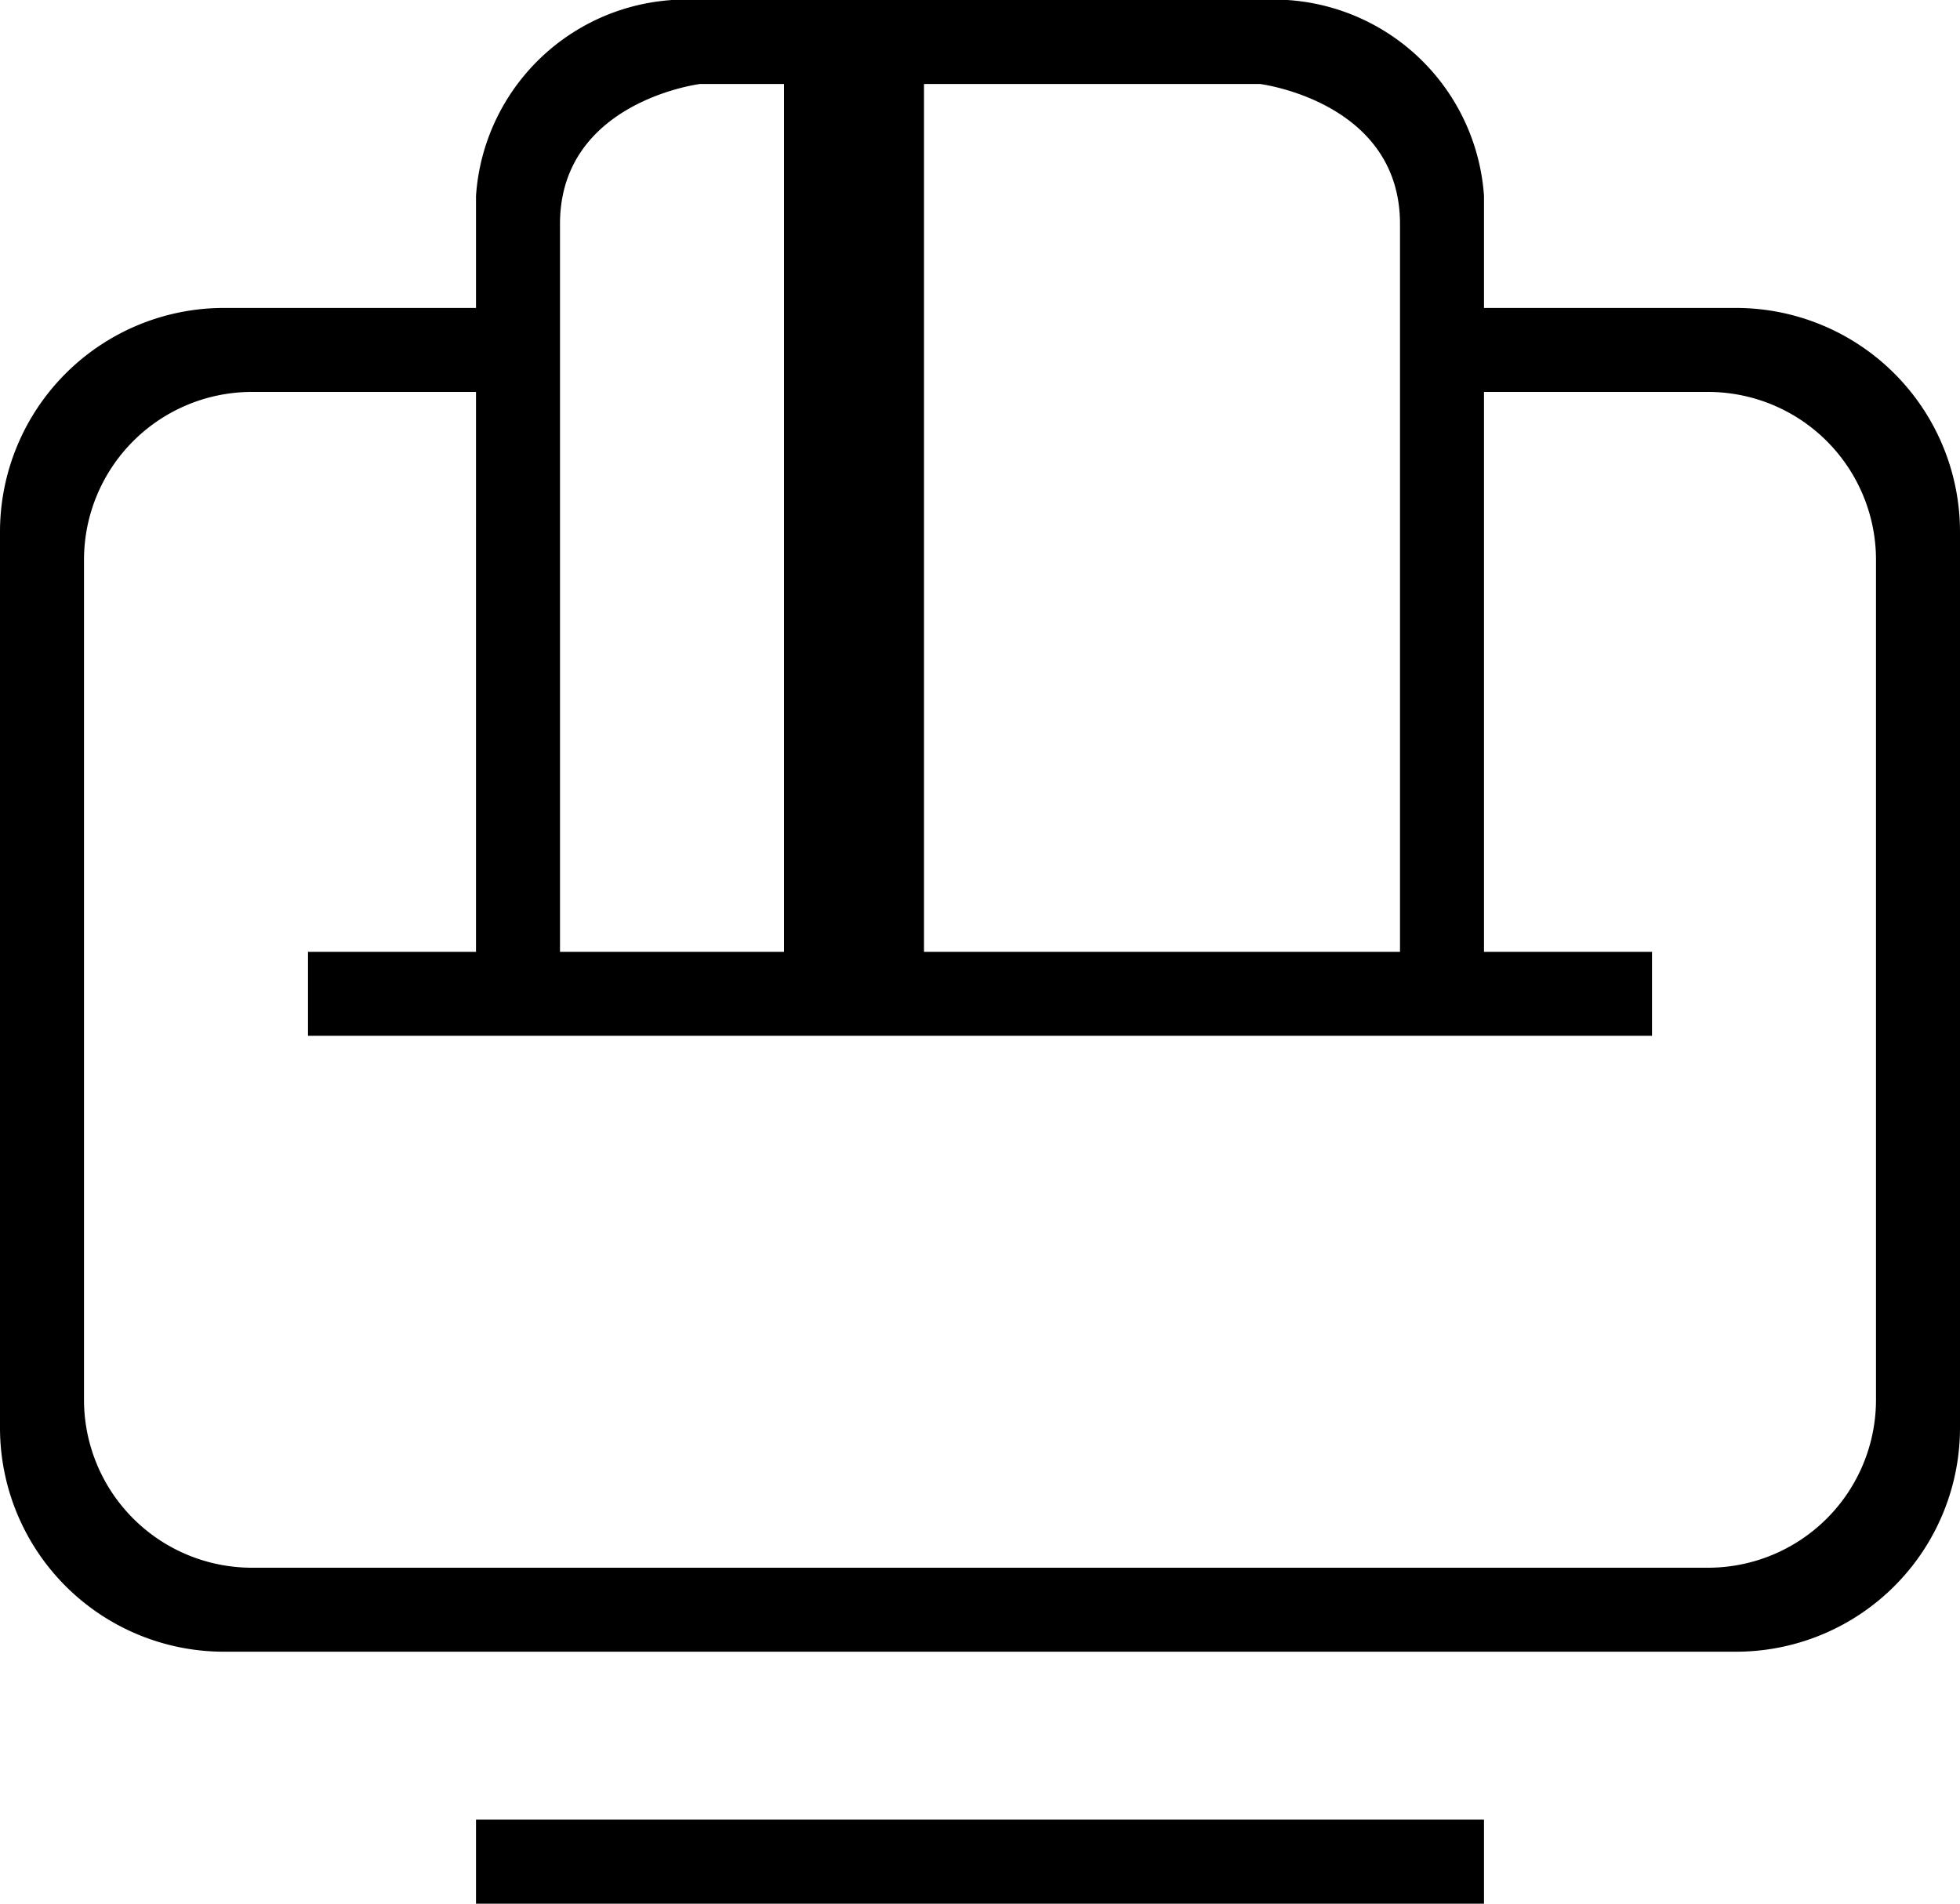 <?xml version="1.0" encoding="UTF-8"?> <svg xmlns="http://www.w3.org/2000/svg" width="70" height="68" viewBox="0 0 70 68">  <defs> <style> .cls-1 { fill-rule: evenodd; } </style> </defs> <path id="icon-scheme-8" class="cls-1" d="M2084,237h-54a8,8,0,0,1-8-8V197a8,8,0,0,1,8-8h9v-4a7.523,7.523,0,0,1,8-7h20a7.532,7.532,0,0,1,8,7v4h9a8,8,0,0,1,8,8v32A8,8,0,0,1,2084,237Zm-34-40V181h-3s-5,.625-5,5v26h8V197Zm22,0V186c0-4.375-5-5-5-5h-12v31h17V197Zm17,1a6,6,0,0,0-6-6h-8v20h6v3h-48v-3h6V192h-8a6,6,0,0,0-6,6v30a6,6,0,0,0,6,6h52a6,6,0,0,0,6-6V198Zm-14,48h-36v-3h36v3Z" transform="translate(-2022 -178)"></path> </svg> 